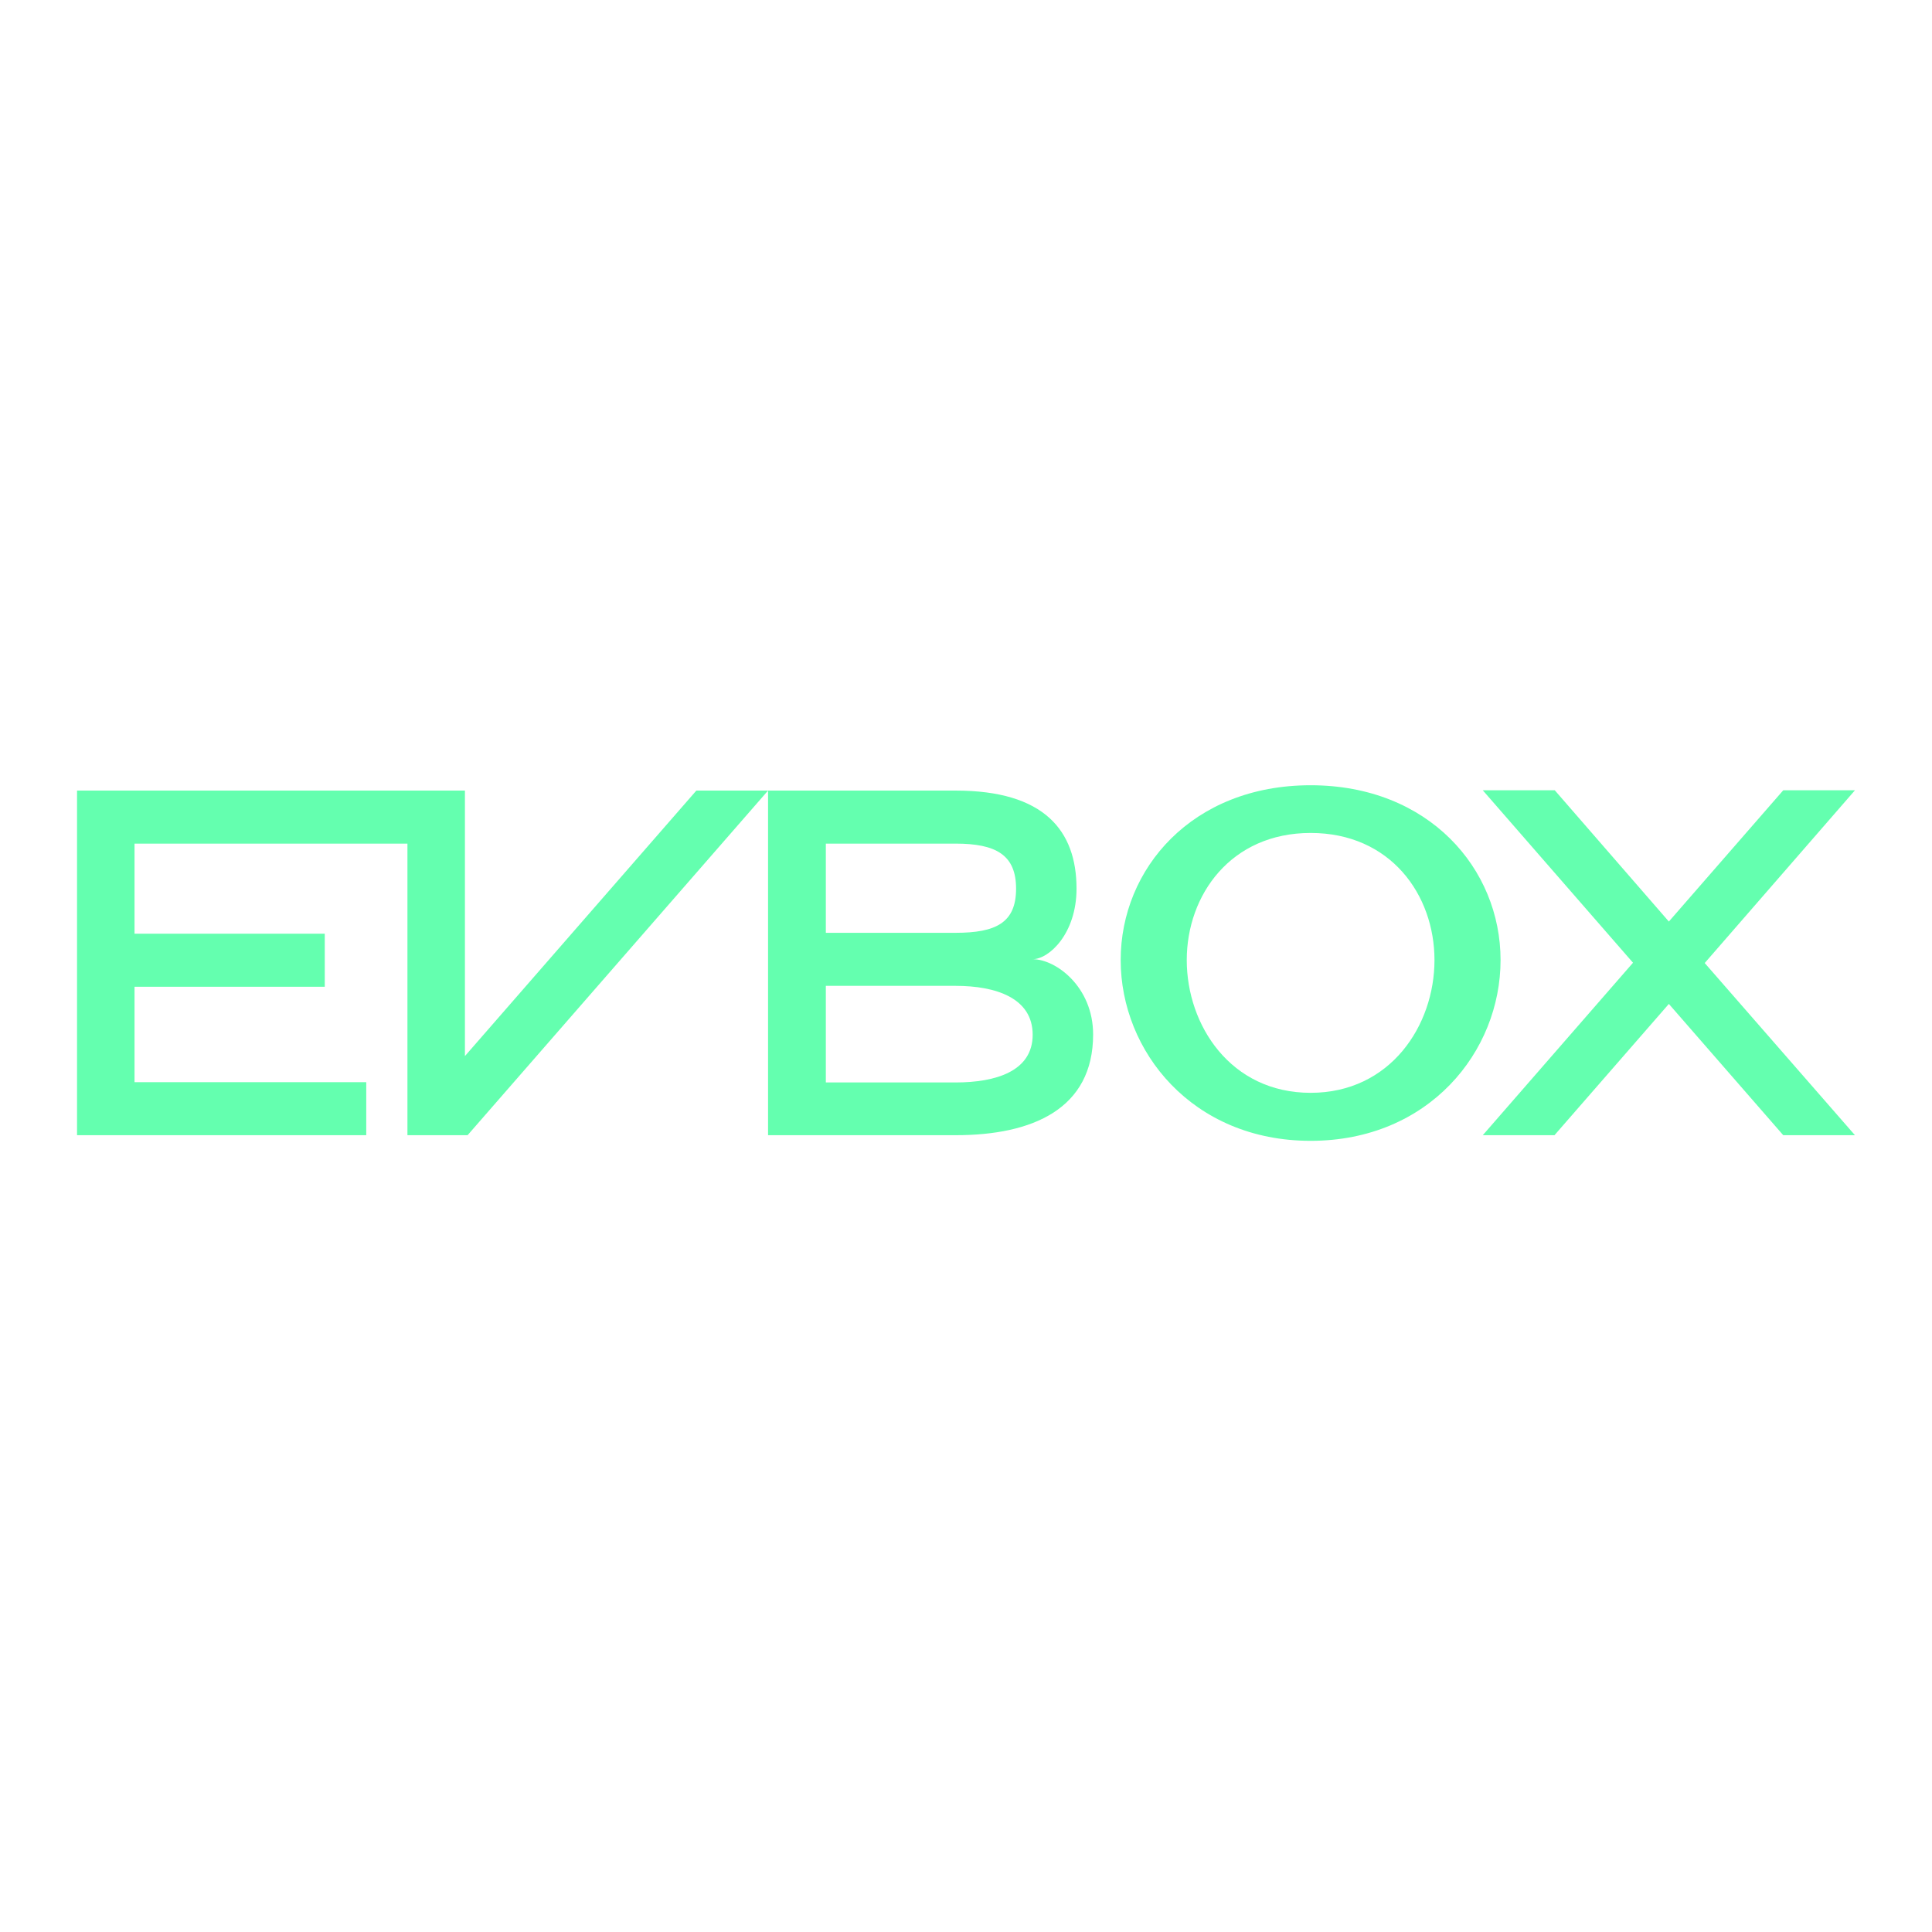 <?xml version="1.0" encoding="utf-8"?>
<!-- Generator: Adobe Illustrator 19.2.1, SVG Export Plug-In . SVG Version: 6.00 Build 0)  -->
<svg version="1.1" id="layer" xmlns="http://www.w3.org/2000/svg" xmlns:xlink="http://www.w3.org/1999/xlink" x="0px" y="0px"
	 viewBox="0 0 652 652" style="enable-background:new 0 0 652 652;" xml:space="preserve">
<style type="text/css">
	.st0{fill:#64FFAF;}
</style>
<path class="st0" d="M442.3,265c-40,0-64.1,28.2-64.1,59s24.2,61,64.1,61s64.1-30.1,64.1-61C506.4,293.2,482.2,265,442.3,265z
	 M442.3,368.8c-27,0-41.8-22.8-41.8-44.8c0-22,14.9-42.9,41.8-42.9c27,0,41.8,20.9,41.8,42.9C484.1,346.1,469.2,368.8,442.3,368.8
	L442.3,368.8z M348.5,323.7c5.5,0,14.8-8.6,14.8-23.8c0-19.6-10.9-33.1-40.8-33.1h-63.3v116.3h63.3c26,0,46.4-8.9,46.4-34
	C368.9,333,356.3,323.7,348.5,323.7L348.5,323.7z M278.7,284.7h43.8c13.6,0,20.4,3.8,20.4,15.2c0,11.5-6.8,14.9-20.4,14.9h-43.8
	V284.7z M322.5,365.3h-43.8v-32.6h43.8c13.6,0,26,4.1,26,16.5C348.5,361.5,336.1,365.3,322.5,365.3z M259.2,266.8L157.8,383.1h-20.3
	v-98.4H45.4v30.4h64.2V333H45.4v32.2h78.2v17.9H26V266.8h130.9v89.6l78.1-89.6L259.2,266.8L259.2,266.8z M626,383.1h-24.2
	l-38.6-44.3l-38.6,44.3h-24.2l50.7-58.2l-50.7-58.2h24.3l38.5,44.3l38.6-44.3H626L575.3,325L626,383.1L626,383.1z"/>
</svg>
